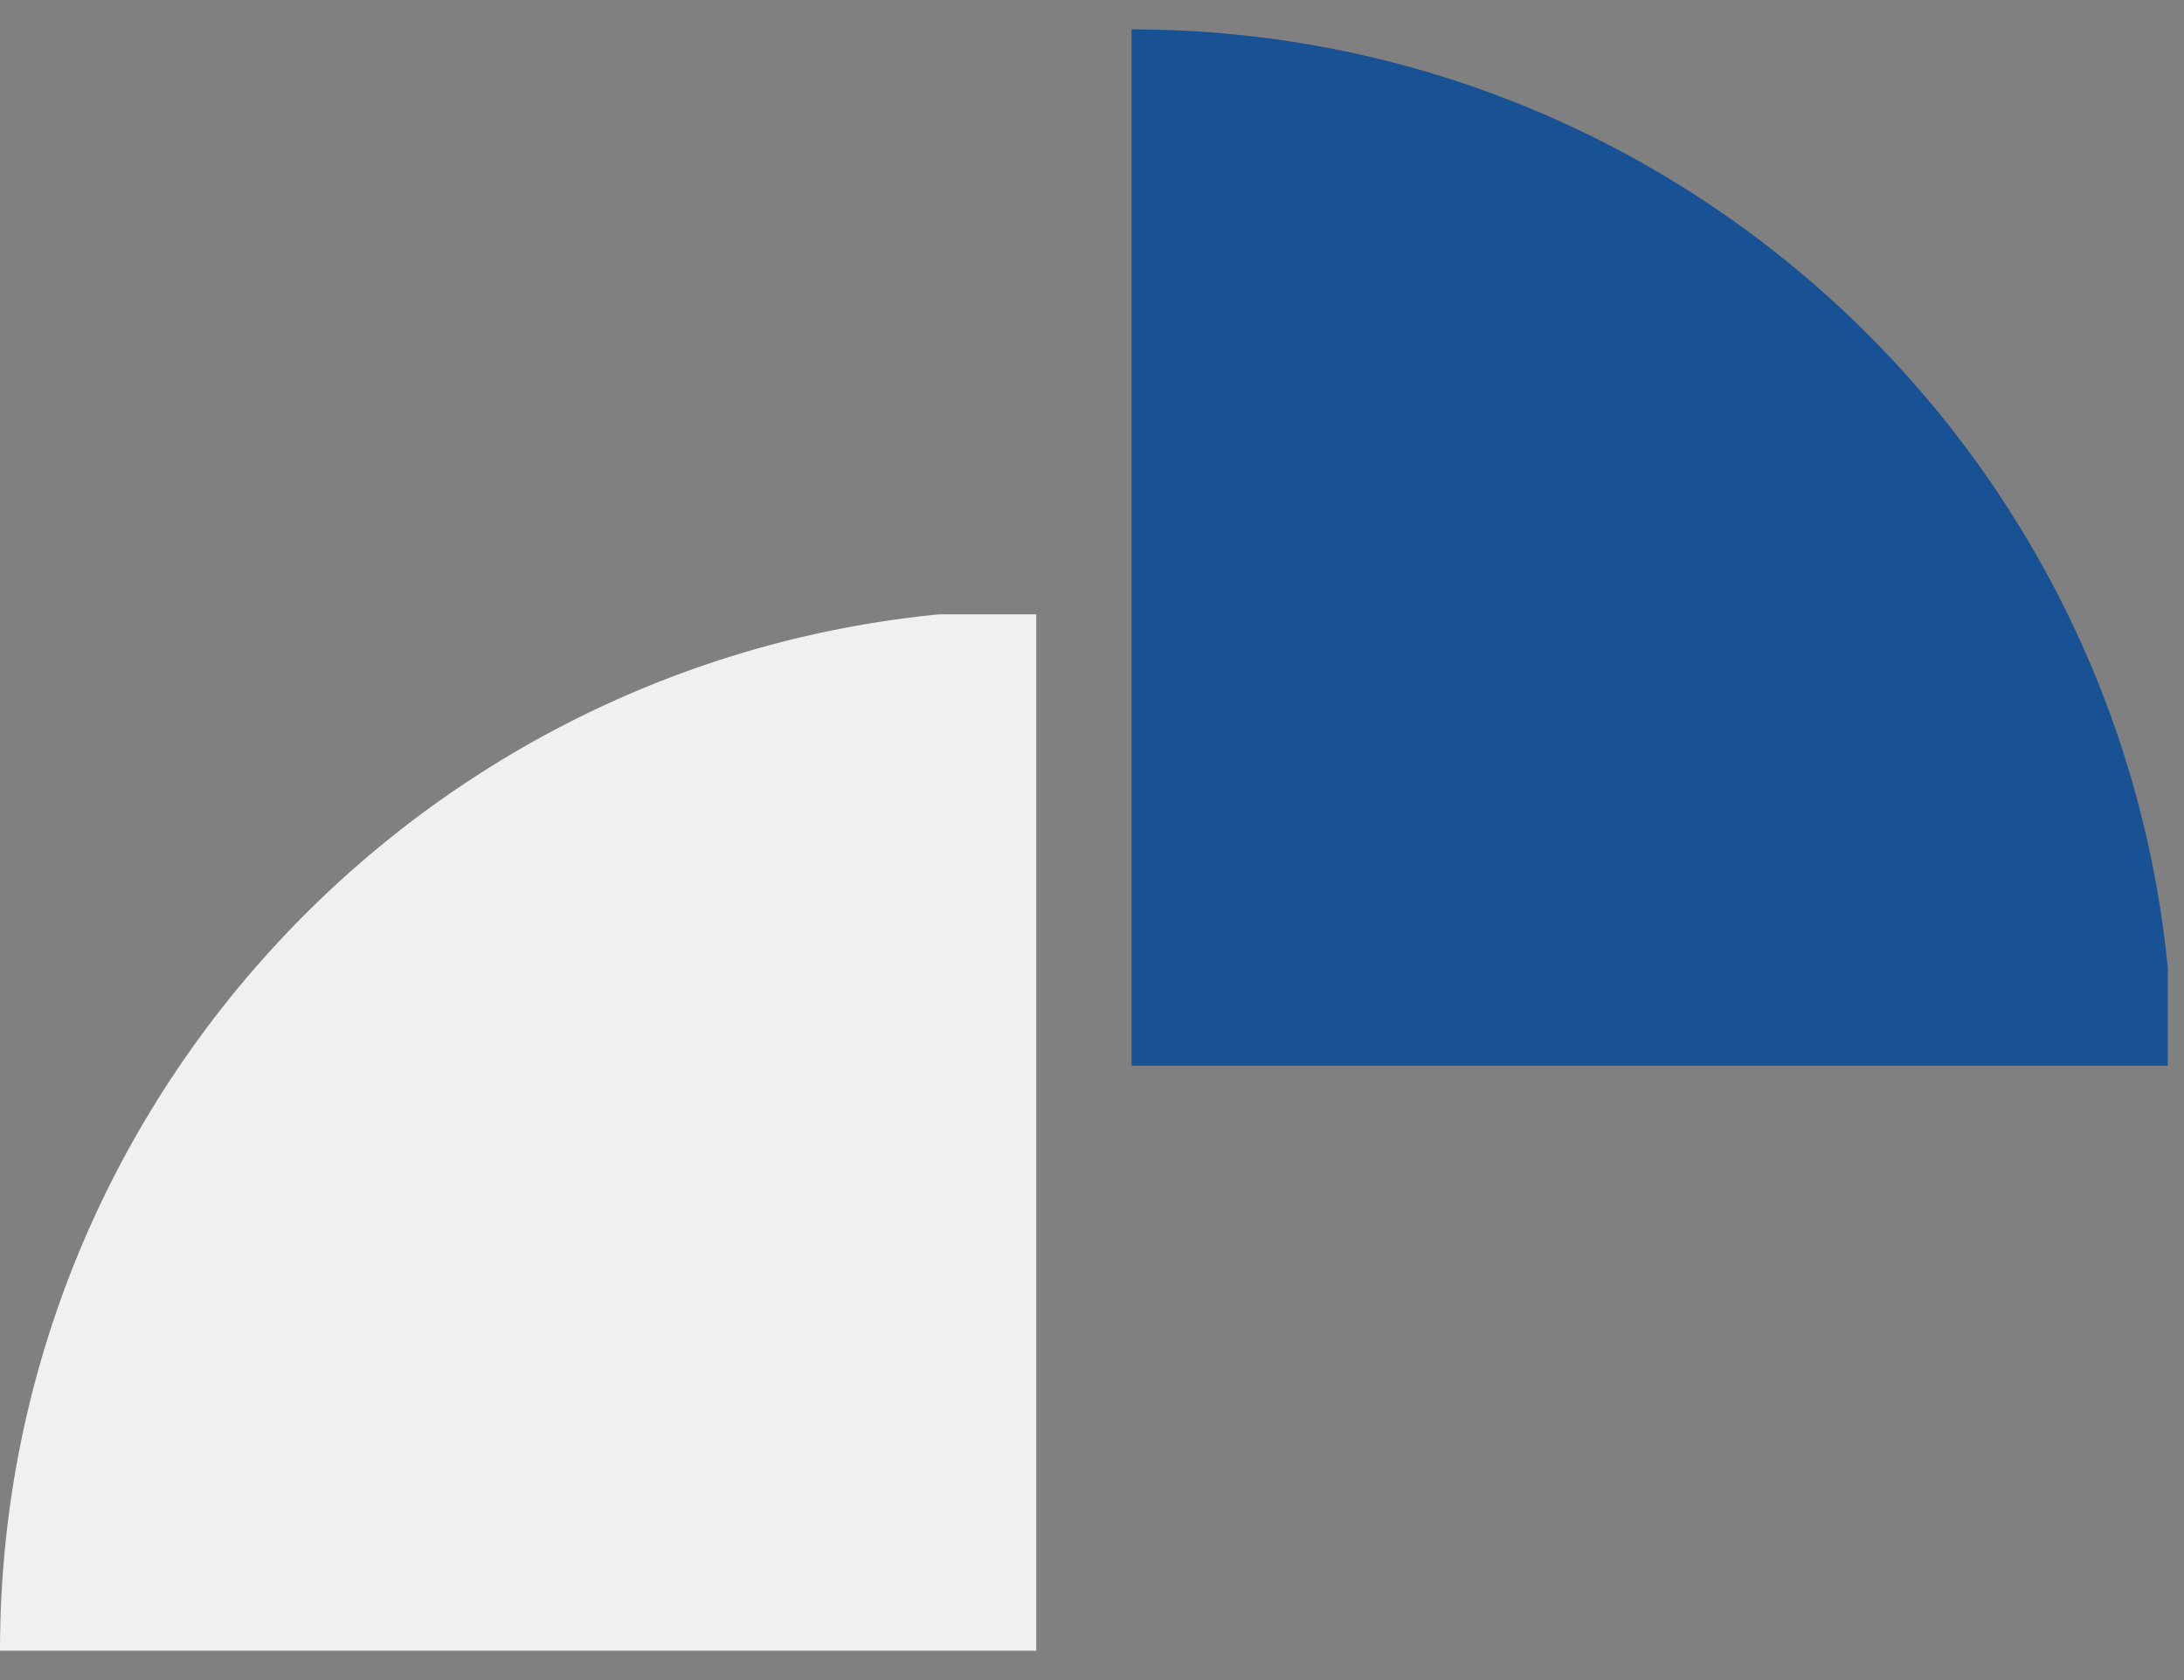 <svg xmlns="http://www.w3.org/2000/svg" xmlns:xlink="http://www.w3.org/1999/xlink" width="130" zoomAndPan="magnify" viewBox="0 0 97.5 75" height="100" preserveAspectRatio="xMidYMid meet" version="1.0"><rect x="0" y="0" width="97.5" height="75" fill="#808080" stroke="none"/><defs><clipPath id="1ca028d88c"><path d="M 50.516 1.312 L 96.777 1.312 L 96.777 47.574 L 50.516 47.574 Z M 50.516 1.312 " clip-rule="nonzero"/></clipPath><clipPath id="33ddadbc03"><path d="M 0 27.426 L 46.262 27.426 L 46.262 73.688 L 0 73.688 Z M 0 27.426 " clip-rule="nonzero"/></clipPath></defs><g clip-path="url(#1ca028d88c)"><path fill="#195195" d="M 50.516 1.312 L 50.516 47.793 L 97 47.793 C 97 22.121 76.188 1.312 50.516 1.312 Z M 50.516 1.312 " fill-opacity="1" fill-rule="nonzero"/></g><g clip-path="url(#33ddadbc03)"><path fill="#f0f0f1" d="M 0 73.688 L 46.484 73.688 L 46.484 27.203 C 20.812 27.203 0 48.016 0 73.688 Z M 0 73.688 " fill-opacity="1" fill-rule="nonzero"/></g></svg>